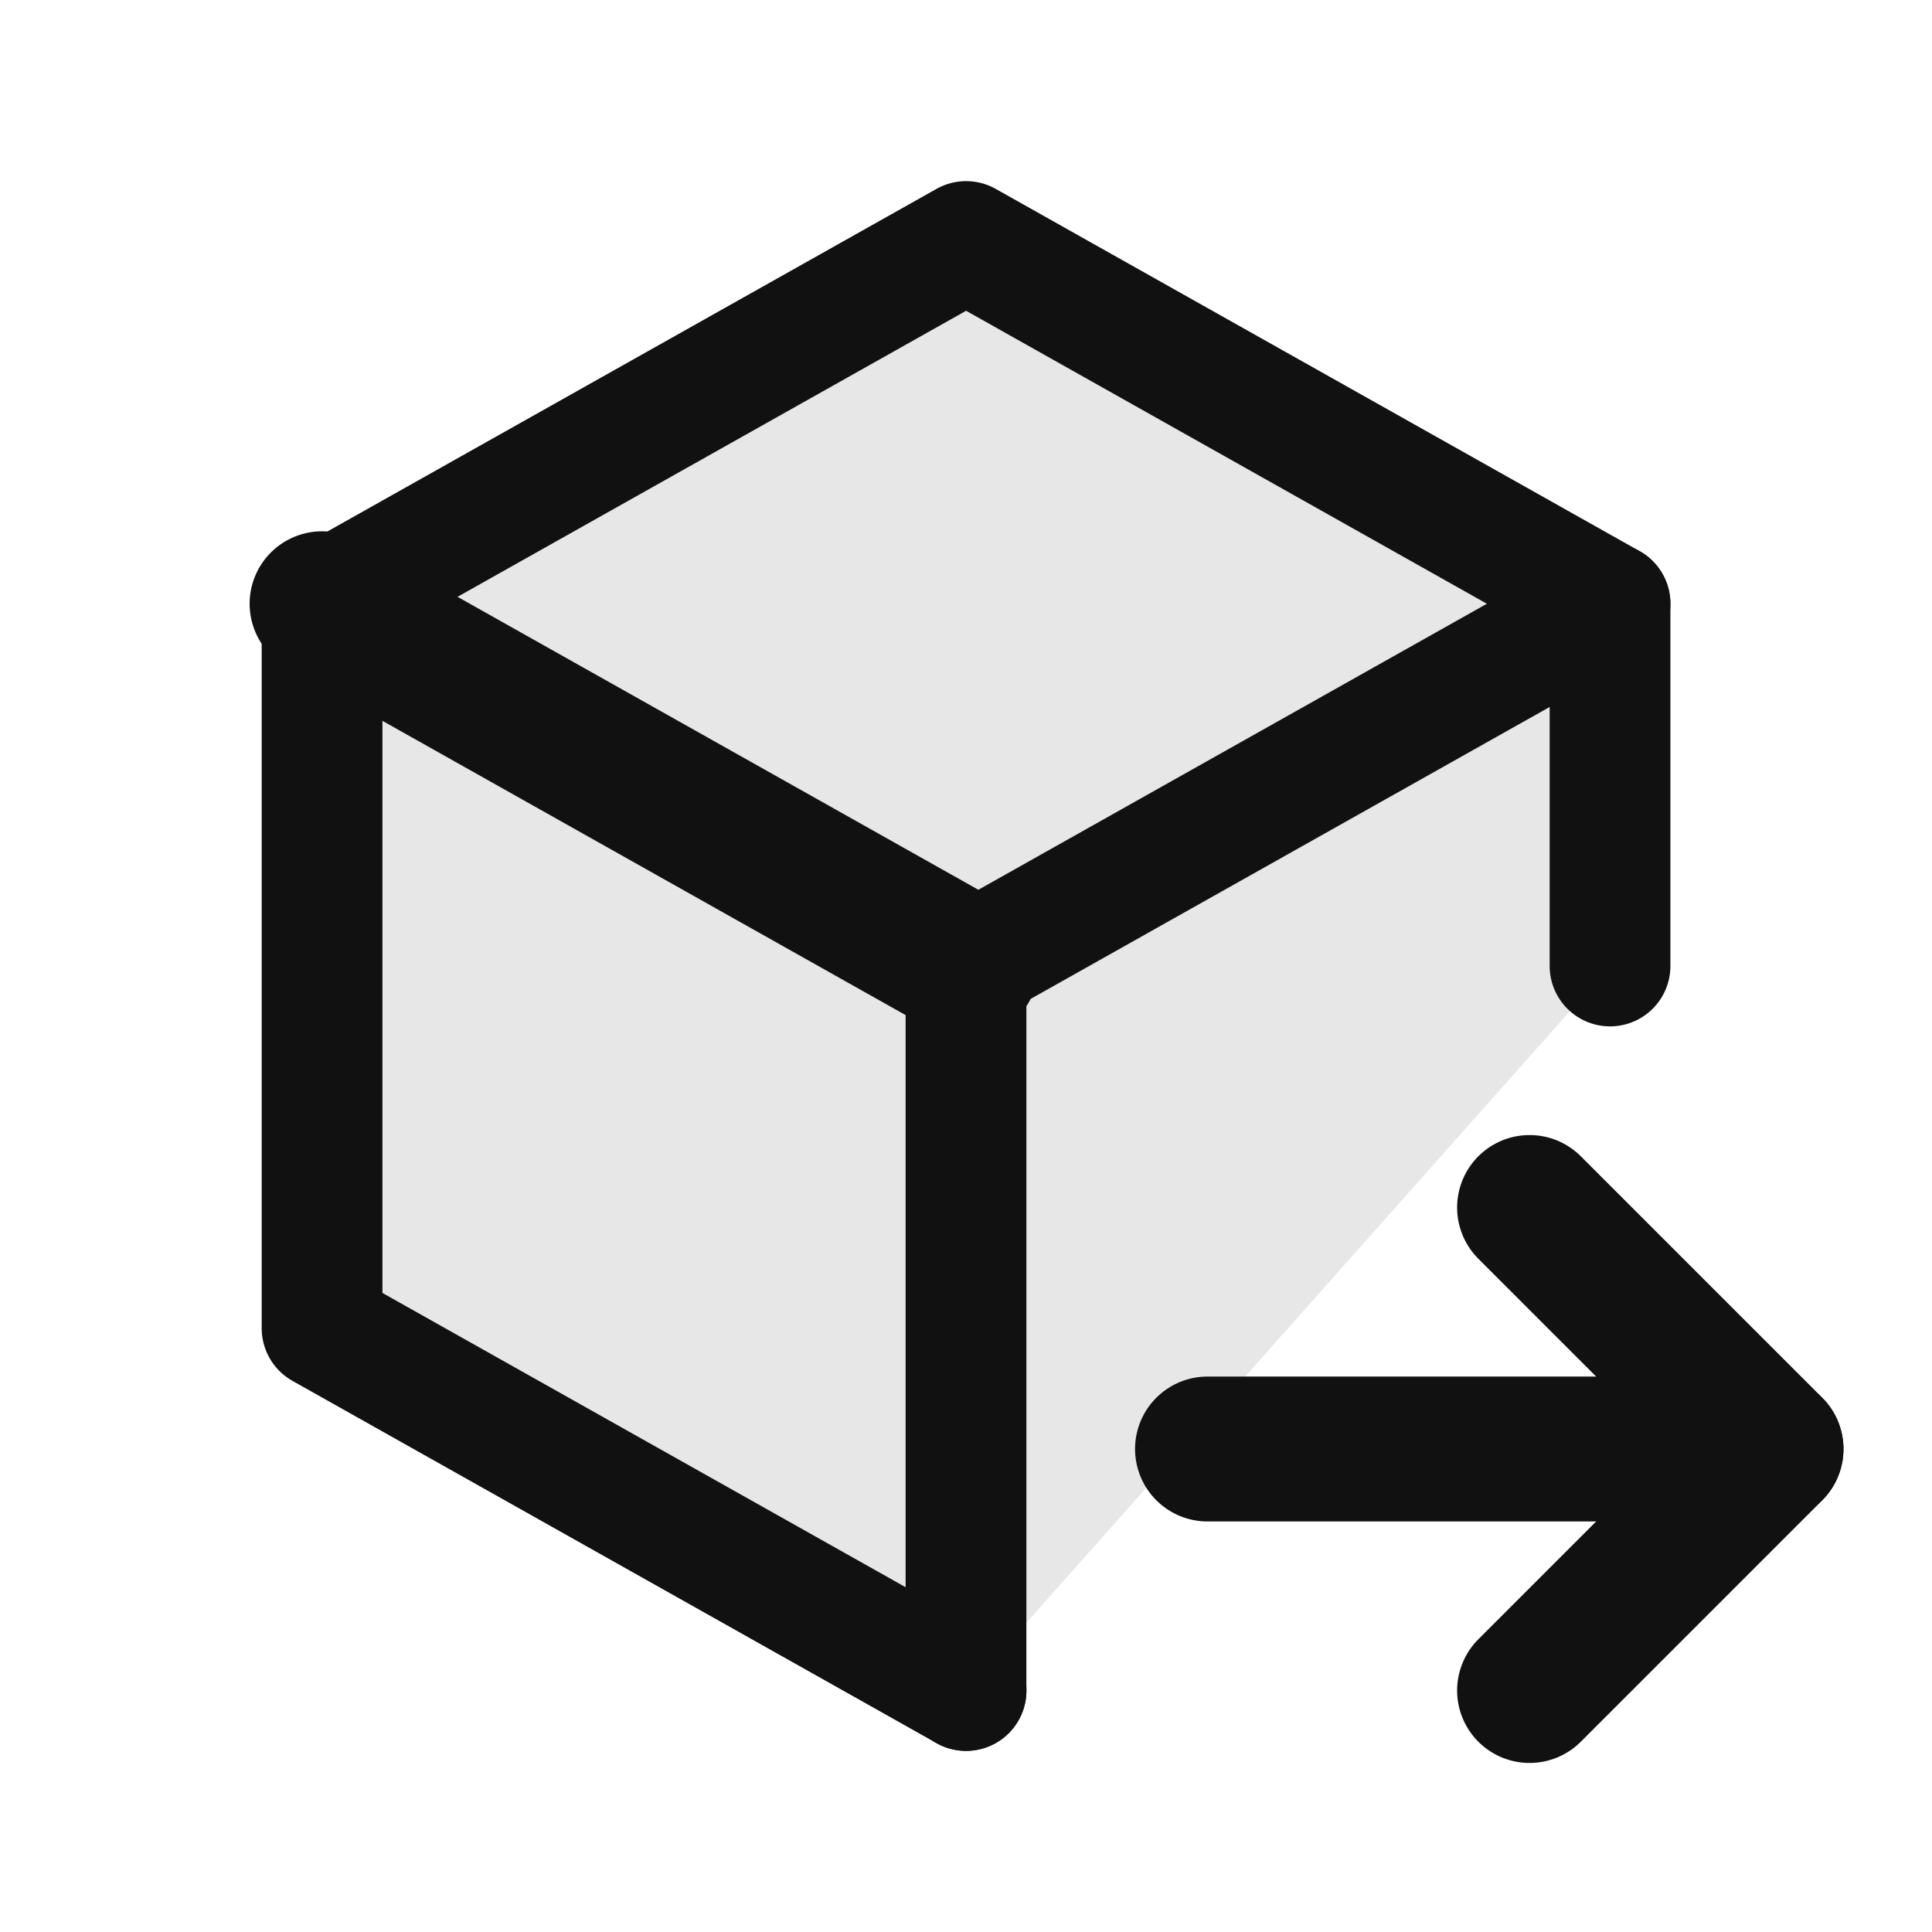 <svg width="20" height="20" viewBox="0 0 20 20" fill="none" xmlns="http://www.w3.org/2000/svg">
<g clip-path="url(#clip0_10522_37012)">
<path d="M10.001 17.5L3.334 13.75V6.25L10.001 2.5L16.667 6.25V10" fill="#111111" fill-opacity="0.1"/>
<path d="M10.001 17.5L3.334 13.75V6.25L10.001 2.5L16.667 6.25V10" stroke="#111111" stroke-width="1.25" stroke-linecap="round" stroke-linejoin="round"/>
<path d="M10 10L16.667 6.25" stroke="#111111" stroke-width="1.25" stroke-linecap="round" stroke-linejoin="round"/>
<path d="M10 10V17.5" stroke="#111111" stroke-width="1.25" stroke-linecap="round" stroke-linejoin="round"/>
<path d="M10.001 10L3.334 6.25" stroke="#111111" stroke-width="1.5" stroke-linecap="round" stroke-linejoin="round"/>
<path d="M12.5 15H18.333" stroke="#111111" stroke-width="1.5" stroke-linecap="round" stroke-linejoin="round"/>
<path d="M15.834 12.5L18.334 15L15.834 17.5" stroke="#111111" stroke-width="1.5" stroke-linecap="round" stroke-linejoin="round"/>
</g>
<defs>
<clipPath id="clip0_10522_37012">
<rect width="20" height="20" fill="white"/>
</clipPath>
</defs>
</svg>
